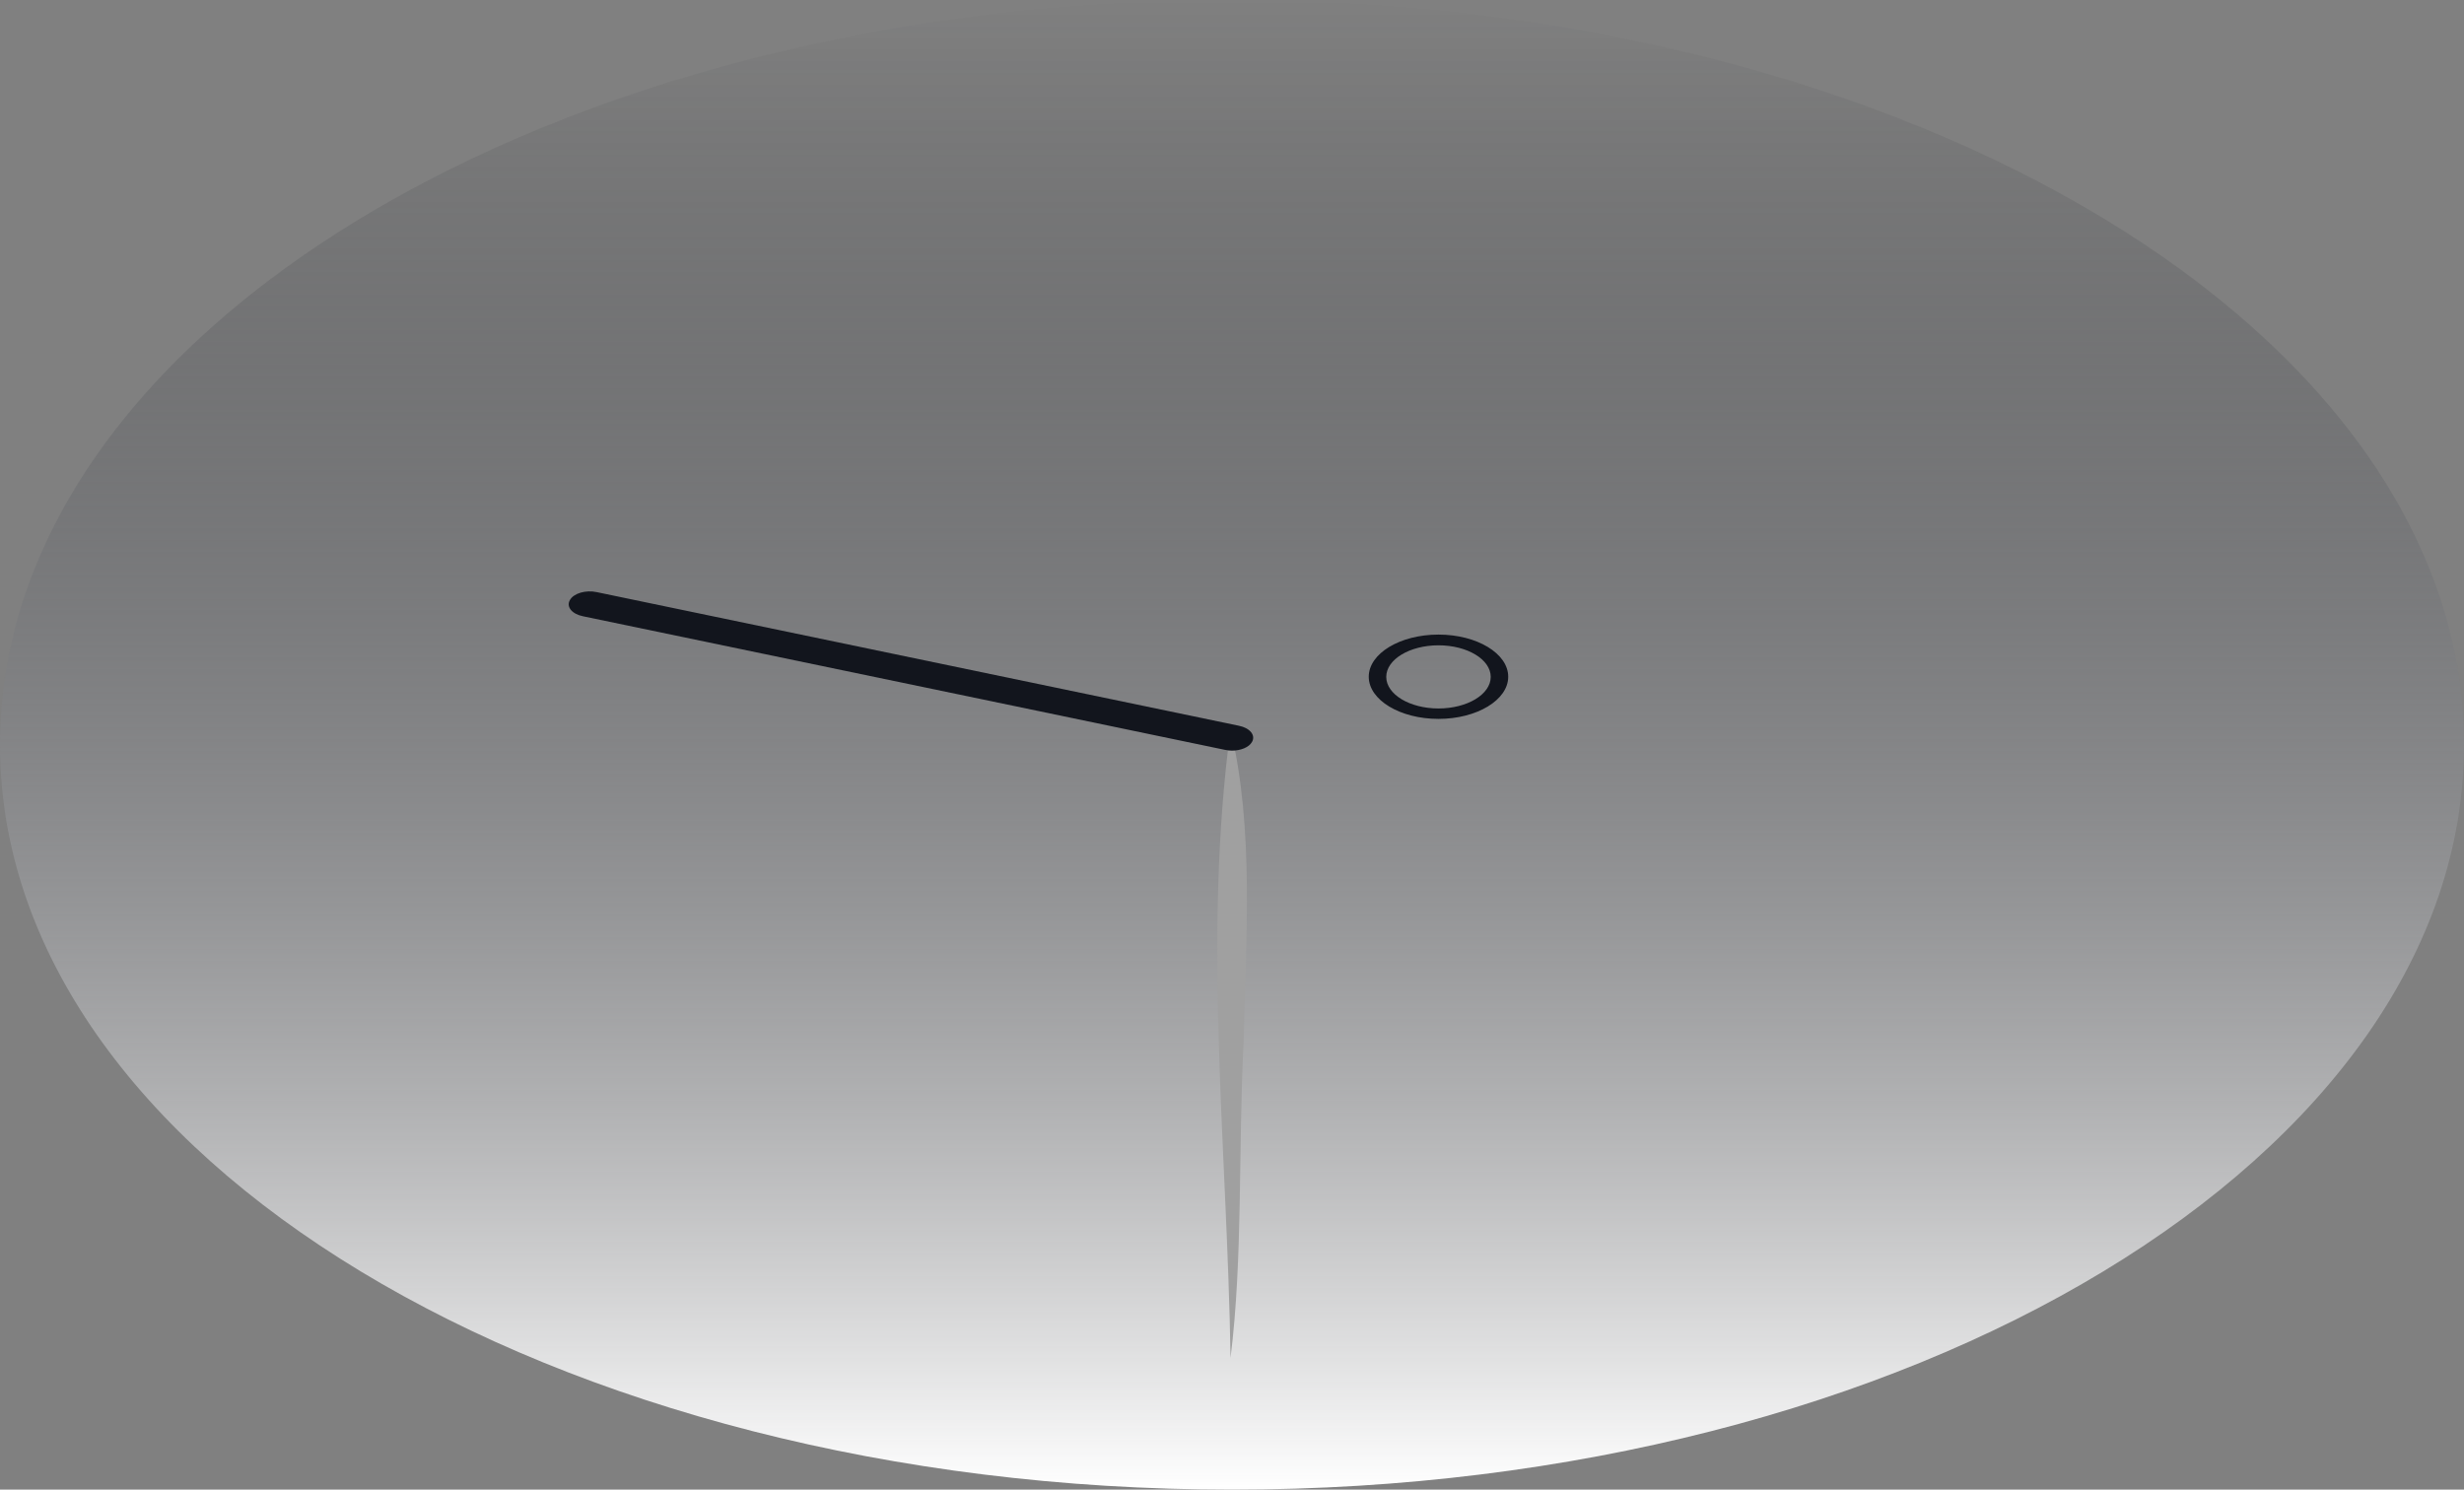 <svg width="430" height="260" viewBox="0 0 430 260" fill="none" xmlns="http://www.w3.org/2000/svg">
<rect x="0" y="0" width="430" height="260" fill="#808080" stroke="none"/>
<g clip-path="url(#clip0_823_3302)">
<path d="M215 260C333.741 260 430 201.797 430 130C430 58.203 333.741 0 215 0C96.259 0 0 58.203 0 130C0 201.797 96.259 260 215 260Z" fill="url(#paint0_linear_823_3302)"/>
<path d="M214.742 236.99C214.183 200.434 209.84 163.8 214.742 127.296C218.913 144.768 217.408 164.06 217.021 182.156C216.075 200.226 216.935 219.518 214.742 237.016V236.99Z" fill="#A0A0A0"/>
<path d="M215 131.014C214.613 131.014 214.183 130.962 213.796 130.884L101.738 107.562C99.803 107.172 98.771 105.898 99.459 104.728C100.104 103.558 102.211 102.934 104.146 103.35L216.204 126.672C218.139 127.062 219.171 128.336 218.483 129.506C217.967 130.442 216.505 131.014 215 131.014Z" fill="#12151d"/>
<path d="M251.034 125.476C244.326 125.476 238.865 122.174 238.865 118.118C238.865 114.062 244.326 110.76 251.034 110.76C257.742 110.76 263.203 114.062 263.203 118.118C263.203 122.174 257.742 125.476 251.034 125.476ZM251.034 112.632C246.003 112.632 241.918 115.102 241.918 118.144C241.918 121.186 246.003 123.656 251.034 123.656C256.065 123.656 260.15 121.186 260.15 118.144C260.15 115.102 256.065 112.632 251.034 112.632Z" fill="#12151d"/>
</g>
<defs>
<linearGradient id="paint0_linear_823_3302" x1="215" y1="0" x2="215" y2="260" gradientUnits="userSpaceOnUse">
<stop stop-color="#12151d" stop-opacity="0"/>
<stop offset="1" stop-color="white"/>
</linearGradient>
<clipPath id="clip0_823_3302">
<rect width="430" height="260" fill="white"/>
</clipPath>
</defs>
</svg>

